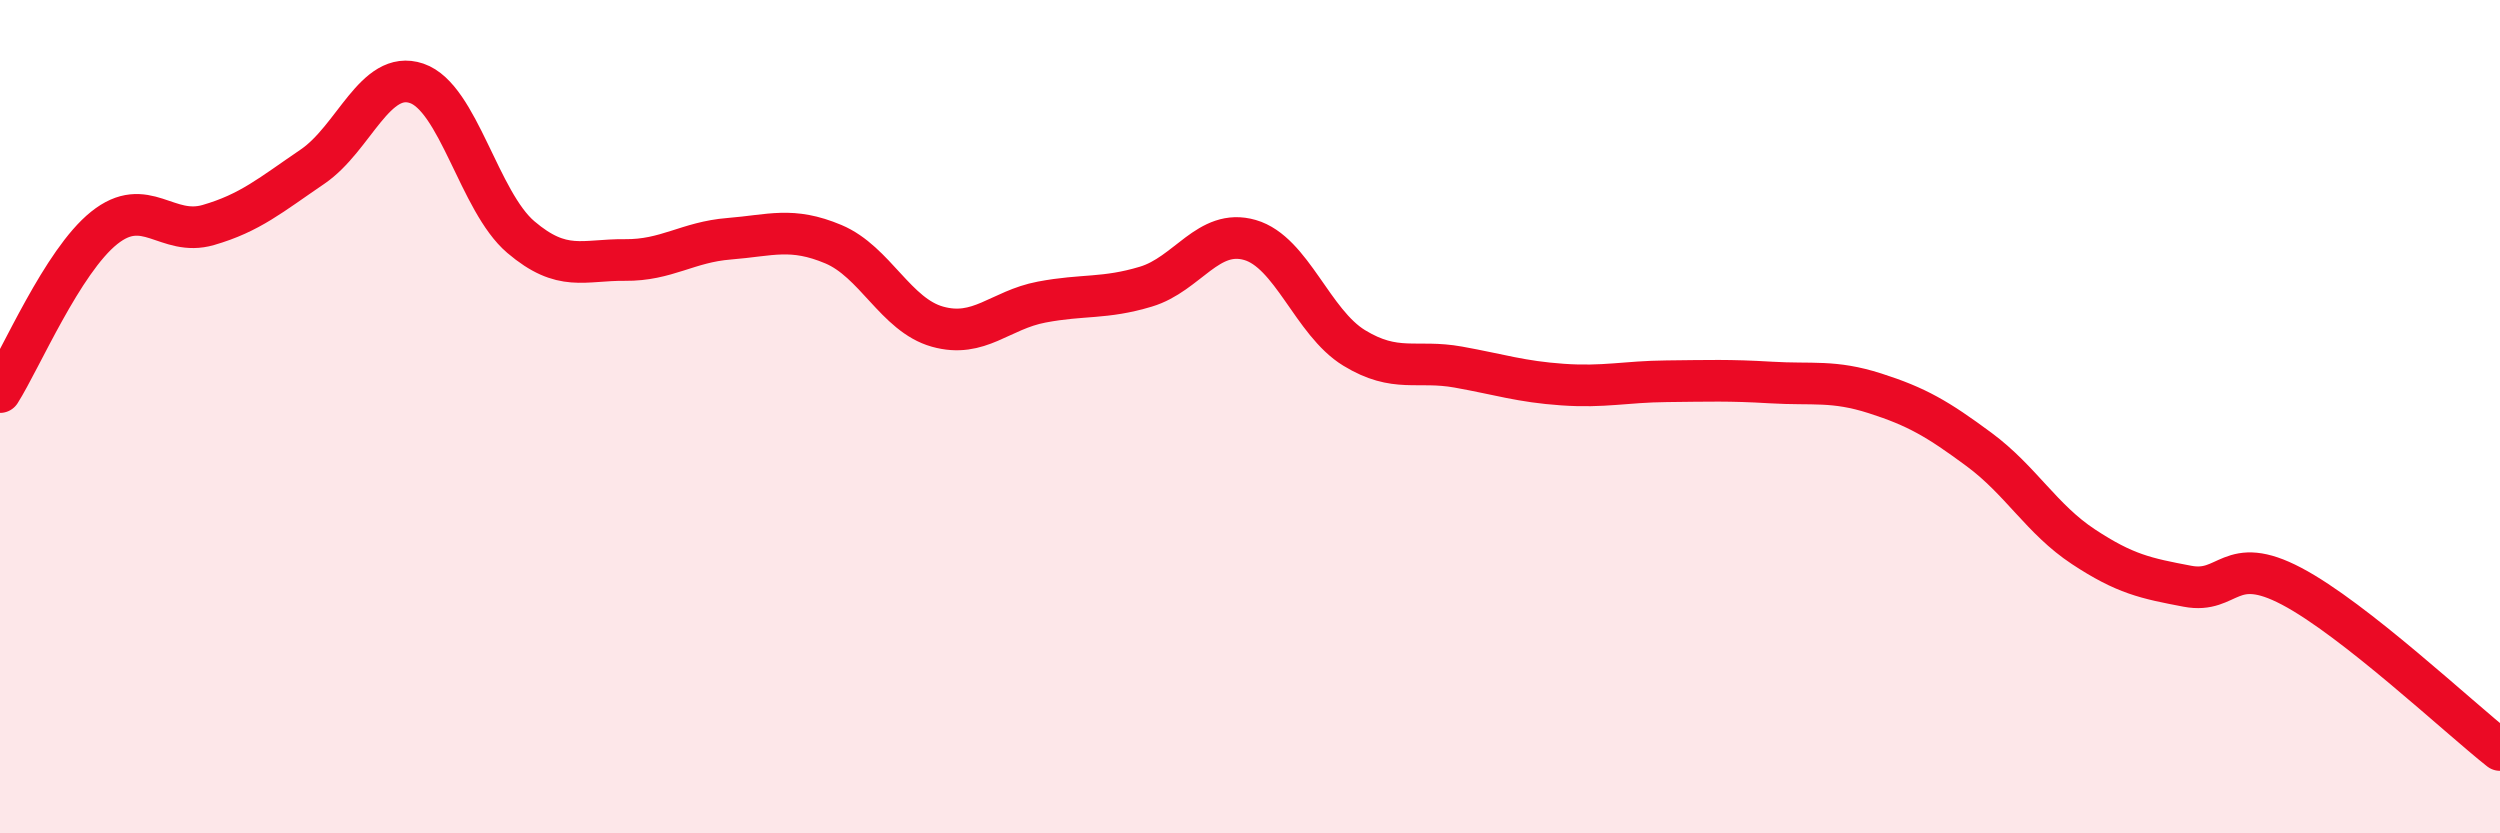 
    <svg width="60" height="20" viewBox="0 0 60 20" xmlns="http://www.w3.org/2000/svg">
      <path
        d="M 0,9.41 C 0.5,8.62 1.5,6.27 2.5,5.47 C 3.5,4.67 4,5.69 5,5.4 C 6,5.11 6.5,4.68 7.5,4 C 8.5,3.32 9,1.66 10,2 C 11,2.34 11.5,4.84 12.5,5.69 C 13.5,6.54 14,6.23 15,6.24 C 16,6.25 16.5,5.81 17.5,5.73 C 18.5,5.65 19,5.44 20,5.86 C 21,6.28 21.5,7.56 22.5,7.84 C 23.5,8.12 24,7.44 25,7.25 C 26,7.06 26.5,7.18 27.5,6.88 C 28.5,6.58 29,5.47 30,5.76 C 31,6.05 31.5,7.74 32.5,8.35 C 33.5,8.96 34,8.63 35,8.81 C 36,8.99 36.5,9.16 37.5,9.23 C 38.5,9.3 39,9.16 40,9.15 C 41,9.14 41.5,9.12 42.5,9.18 C 43.5,9.24 44,9.12 45,9.44 C 46,9.76 46.5,10.05 47.5,10.79 C 48.5,11.53 49,12.46 50,13.12 C 51,13.78 51.5,13.88 52.5,14.07 C 53.5,14.26 53.5,13.28 55,14.07 C 56.5,14.86 59,17.21 60,18L60 20L0 20Z"
        fill="#EB0A25"
        opacity="0.1"
        stroke-linecap="round"
        stroke-linejoin="round"
      />
      <path
        d="M 0,9.41 C 0.5,8.62 1.5,6.27 2.5,5.47 C 3.5,4.67 4,5.69 5,5.4 C 6,5.11 6.5,4.68 7.5,4 C 8.5,3.32 9,1.66 10,2 C 11,2.34 11.5,4.84 12.5,5.69 C 13.5,6.54 14,6.23 15,6.24 C 16,6.25 16.5,5.81 17.5,5.73 C 18.5,5.65 19,5.44 20,5.86 C 21,6.28 21.5,7.56 22.5,7.84 C 23.5,8.12 24,7.44 25,7.25 C 26,7.06 26.5,7.18 27.5,6.88 C 28.5,6.58 29,5.47 30,5.76 C 31,6.05 31.5,7.74 32.5,8.35 C 33.5,8.96 34,8.63 35,8.81 C 36,8.99 36.5,9.16 37.5,9.23 C 38.5,9.3 39,9.16 40,9.15 C 41,9.14 41.5,9.12 42.5,9.18 C 43.5,9.24 44,9.12 45,9.44 C 46,9.76 46.5,10.05 47.5,10.79 C 48.5,11.53 49,12.46 50,13.12 C 51,13.78 51.5,13.88 52.5,14.07 C 53.5,14.26 53.5,13.28 55,14.07 C 56.5,14.86 59,17.21 60,18"
        stroke="#EB0A25"
        stroke-width="1"
        fill="none"
        stroke-linecap="round"
        stroke-linejoin="round"
      />
    </svg>
  